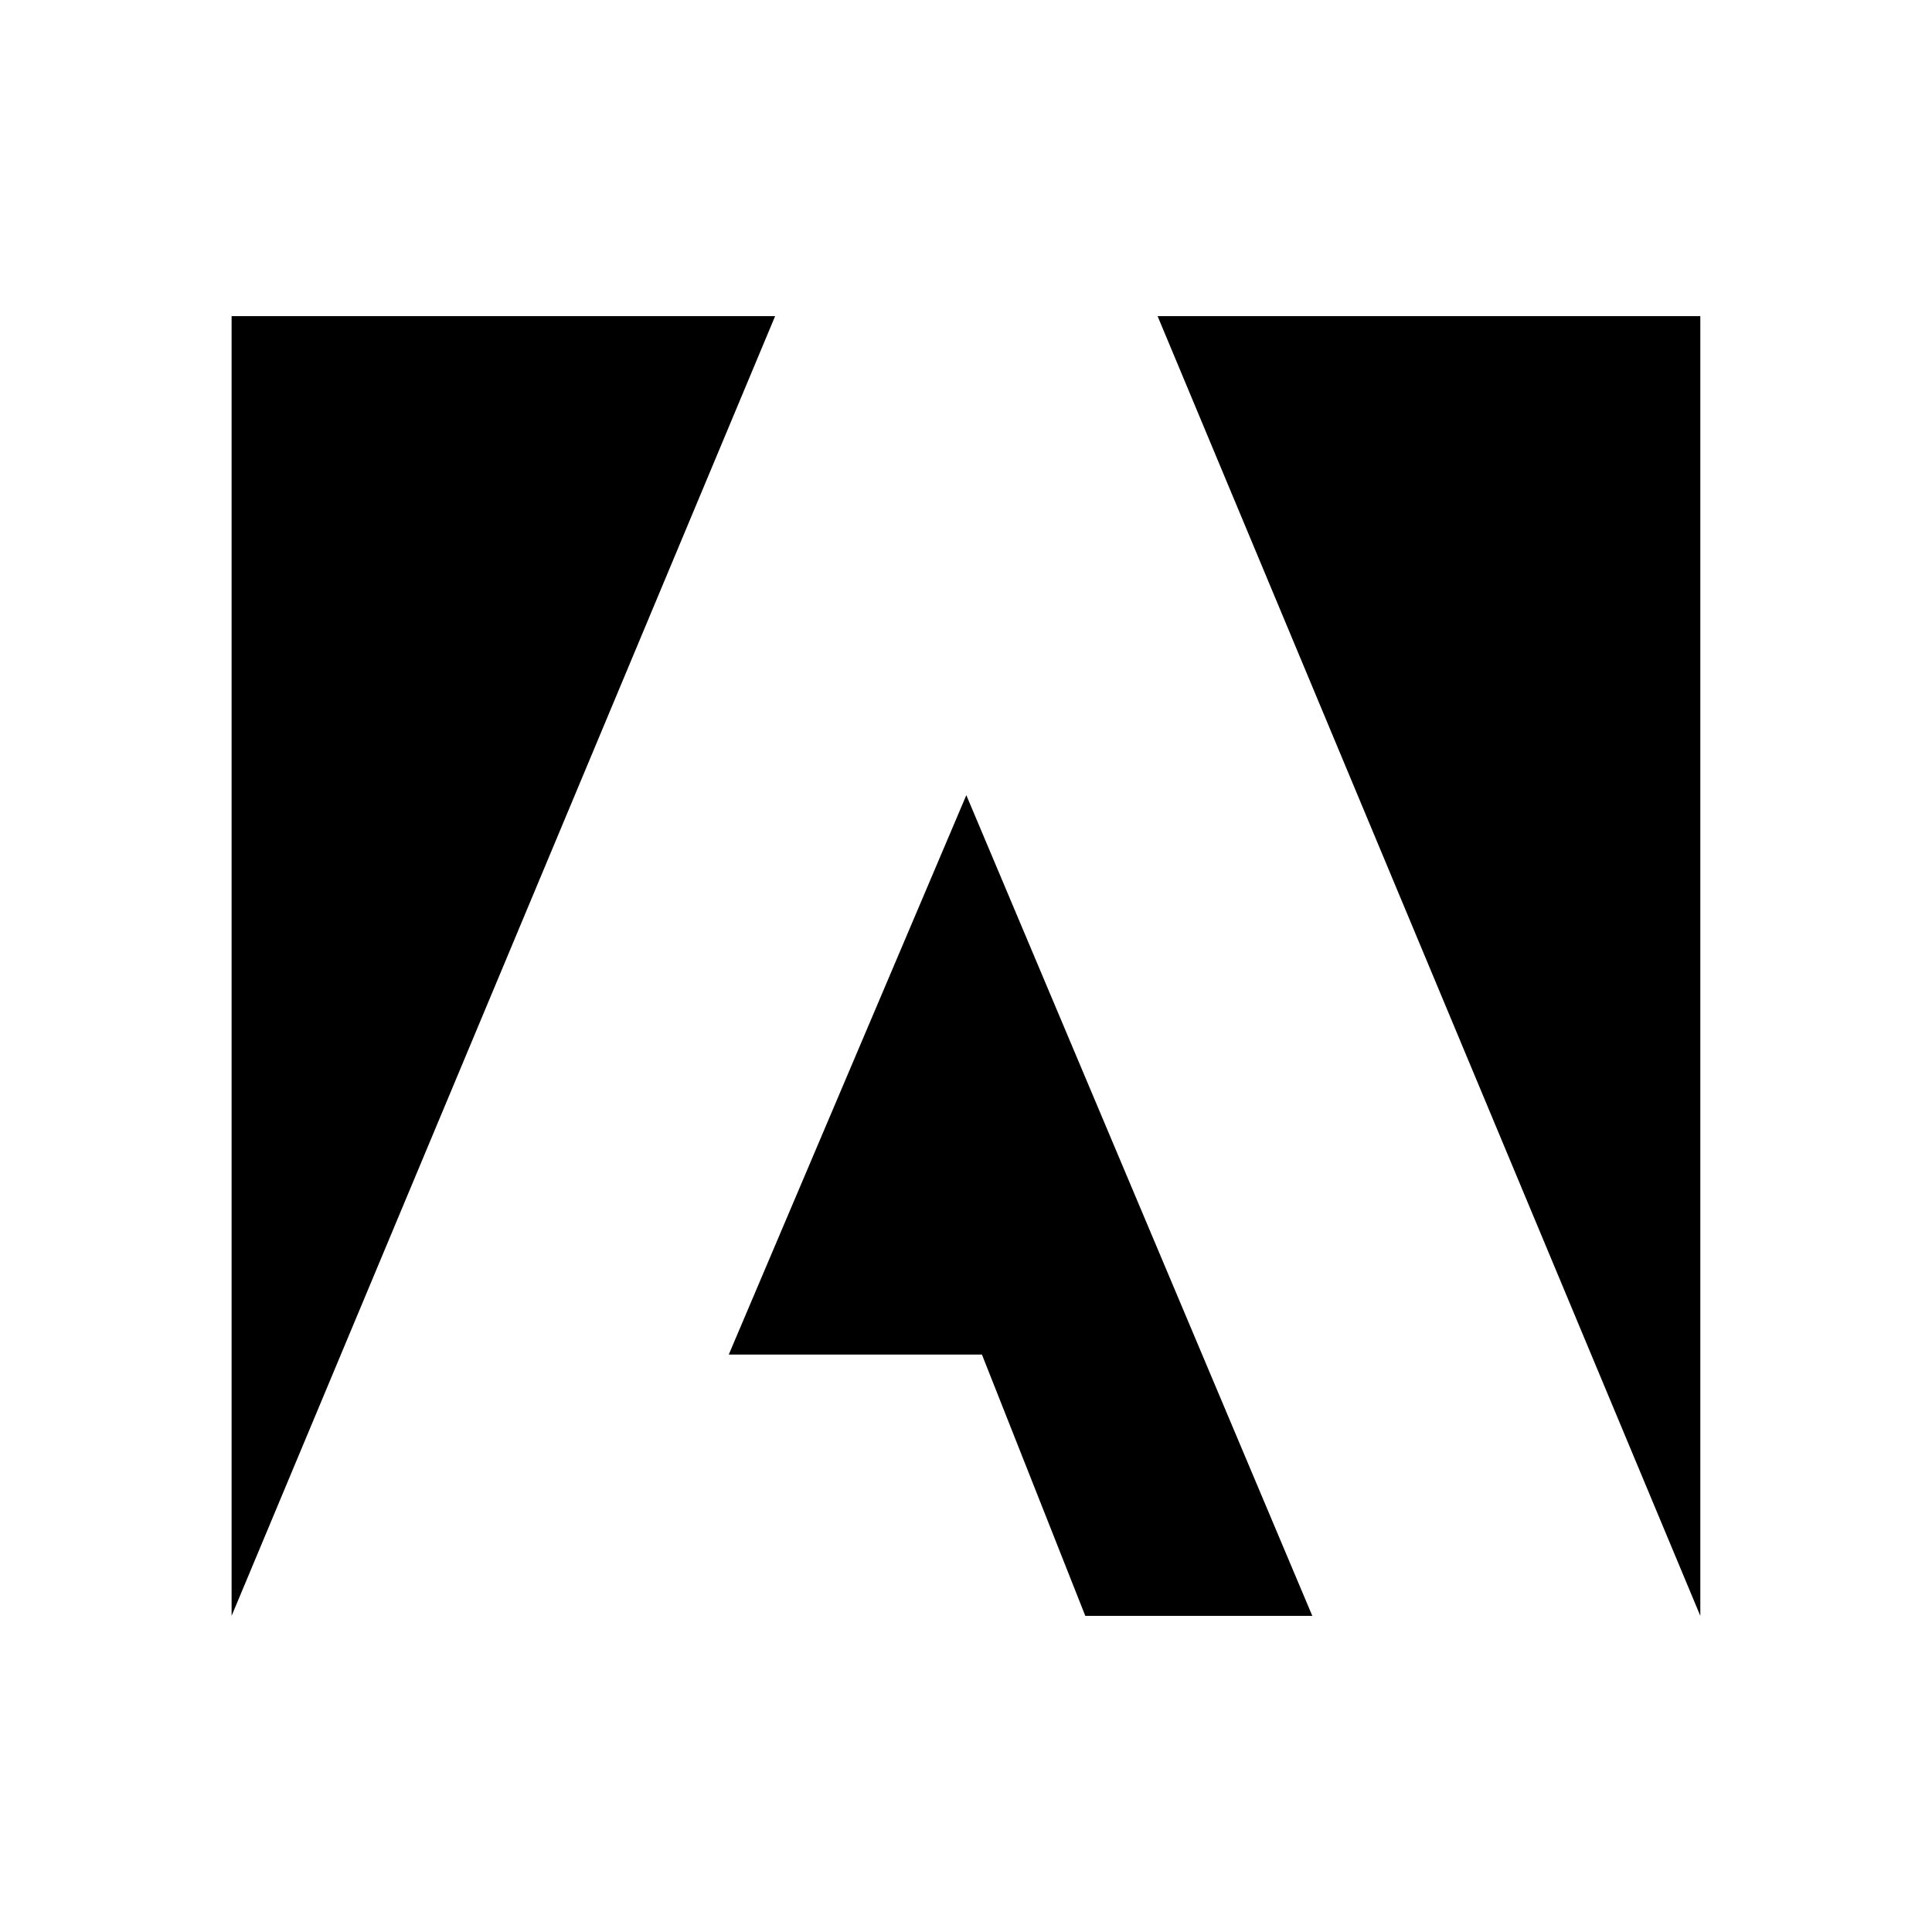 <svg width="24" height="24" viewBox="0 0 24 24" fill="none" xmlns="http://www.w3.org/2000/svg">
<path d="M9.629 3.927H2.877V20.073L9.629 3.927Z" fill="black"/>
<path d="M14.38 3.927H21.122V20.073L14.38 3.927Z" fill="black"/>
<path d="M12.004 9.878L16.302 20.073H13.482L12.198 16.827H9.053L12.004 9.878Z" fill="black"/>
</svg>
